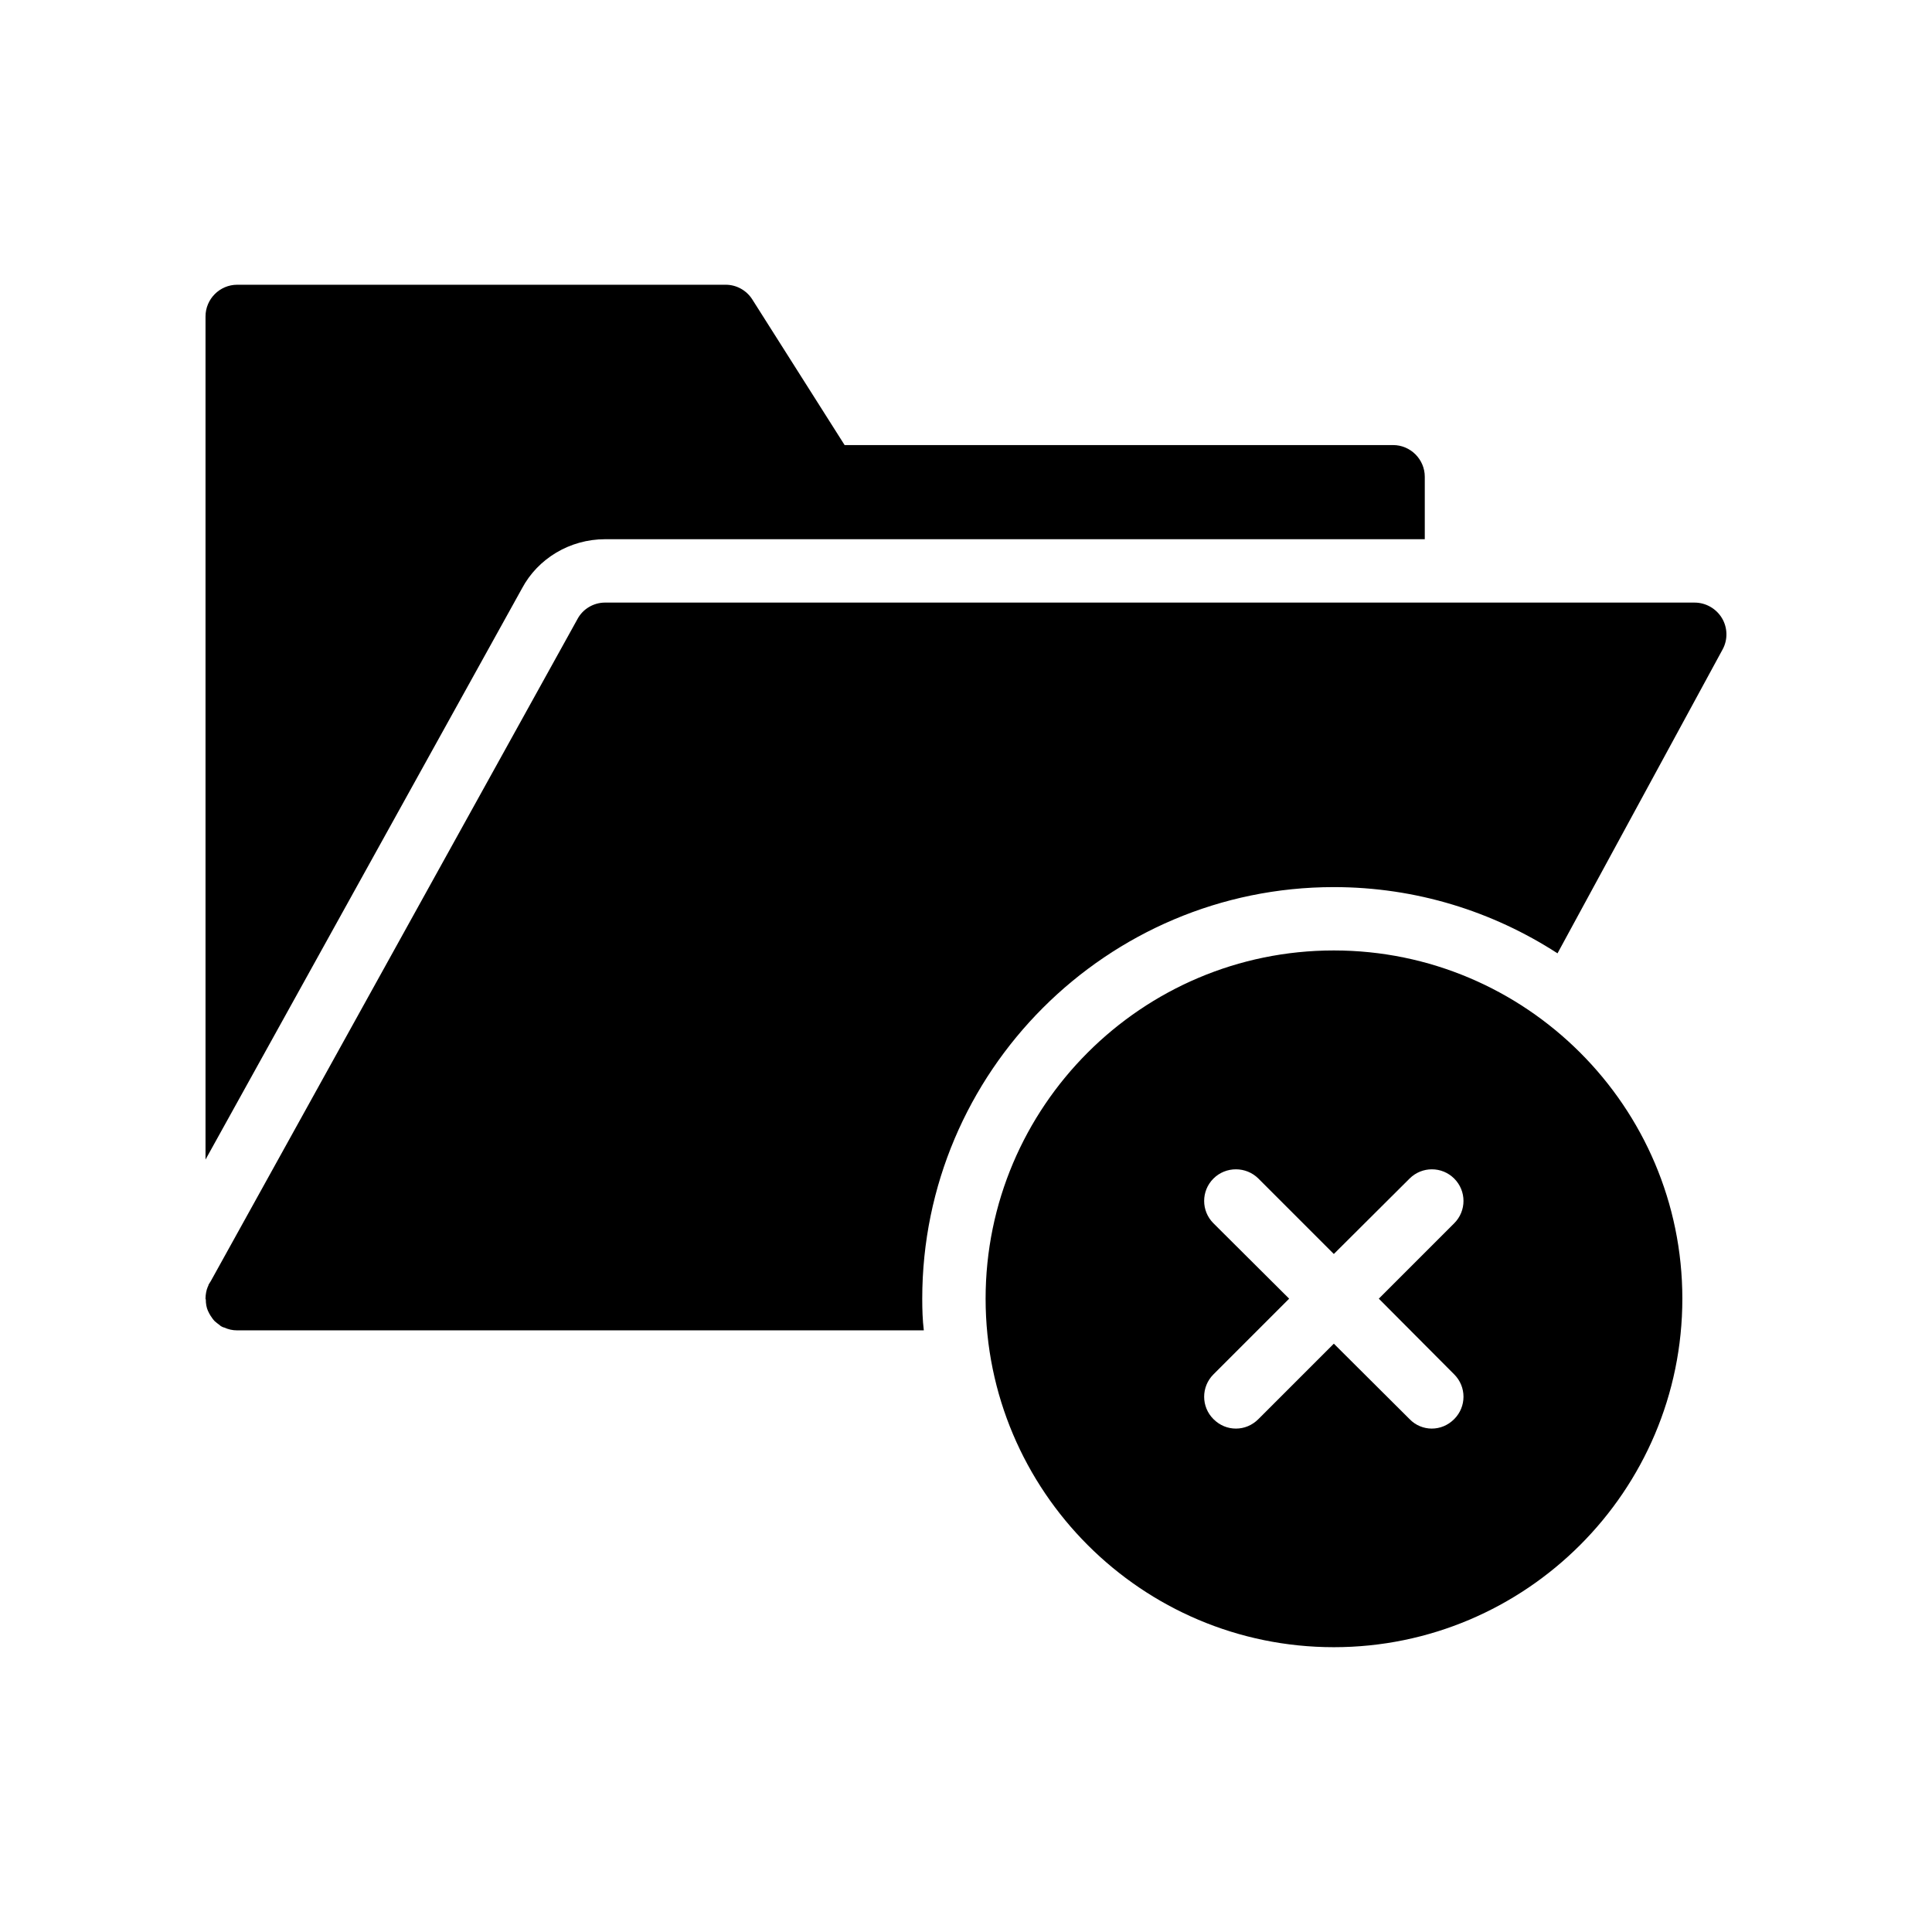 <?xml version="1.0" encoding="UTF-8"?>
<!-- Uploaded to: ICON Repo, www.iconrepo.com, Generator: ICON Repo Mixer Tools -->
<svg fill="#000000" width="800px" height="800px" version="1.1" viewBox="144 144 512 512" xmlns="http://www.w3.org/2000/svg">
 <g>
  <path d="m304.35 286.89h217.23v-16.543c0-4.617-3.777-8.398-8.398-8.398h-145.35l-24.434-38.543c-1.512-2.434-4.199-3.945-7.055-3.945h-129.48c-4.617 0-8.398 3.777-8.398 8.398v223.44l83.883-151.39c4.203-7.891 12.684-13.012 22.004-13.012z"/>
  <path d="m199.14 491.44c0.168 0.418 0.418 0.84 0.672 1.258 0.336 0.504 0.672 1.008 1.09 1.43 0.422 0.332 0.758 0.668 1.176 0.922l0.082 0.086c0.168 0.168 0.422 0.336 0.586 0.418 0.254 0.086 0.418 0.25 0.672 0.25 1.098 0.504 2.188 0.758 3.445 0.758h181.96c-0.336-2.769-0.418-5.543-0.418-8.398 0-60.121 48.953-109.07 109.07-109.07 21.832 0 42.152 6.465 59.281 17.551l43.746-80.523c1.43-2.602 1.344-5.793-0.168-8.312-1.512-2.519-4.281-4.113-7.223-4.113l-288.77-0.004c-3.023 0-5.879 1.68-7.305 4.367l-97.152 175.41-0.418 0.672c-0.086 0.168-0.254 0.336-0.254 0.586-0.086 0.082-0.086 0.25-0.168 0.336-0.168 0.418-0.336 0.922-0.418 1.426-0.086 0.504-0.168 1.094-0.168 1.68 0 0.086 0.086 0.168 0.086 0.254-0.004 1.008 0.164 2.098 0.586 3.023z"/>
  <path d="m589.84 488.16c0-50.883-41.48-92.281-92.363-92.281-50.887 0-92.281 41.398-92.281 92.281 0 50.969 41.395 92.363 92.281 92.363 50.883 0.004 92.363-41.395 92.363-92.363zm-118.31 34.43c-2.184 0-4.281-0.84-5.961-2.519-3.273-3.273-3.273-8.562 0-11.84l20.07-20.07-20.07-19.984c-3.273-3.273-3.273-8.566 0-11.84 3.273-3.273 8.648-3.273 11.926 0l19.984 19.984 20.066-19.984c3.273-3.273 8.566-3.273 11.84 0 3.273 3.273 3.273 8.562 0 11.84l-19.984 19.984 19.984 20.07c3.273 3.273 3.273 8.562 0 11.84-1.68 1.68-3.777 2.519-5.961 2.519-2.098 0-4.281-0.84-5.879-2.519l-20.066-19.984-19.984 19.984c-1.68 1.68-3.781 2.519-5.965 2.519z"/>
 </g>
</svg>